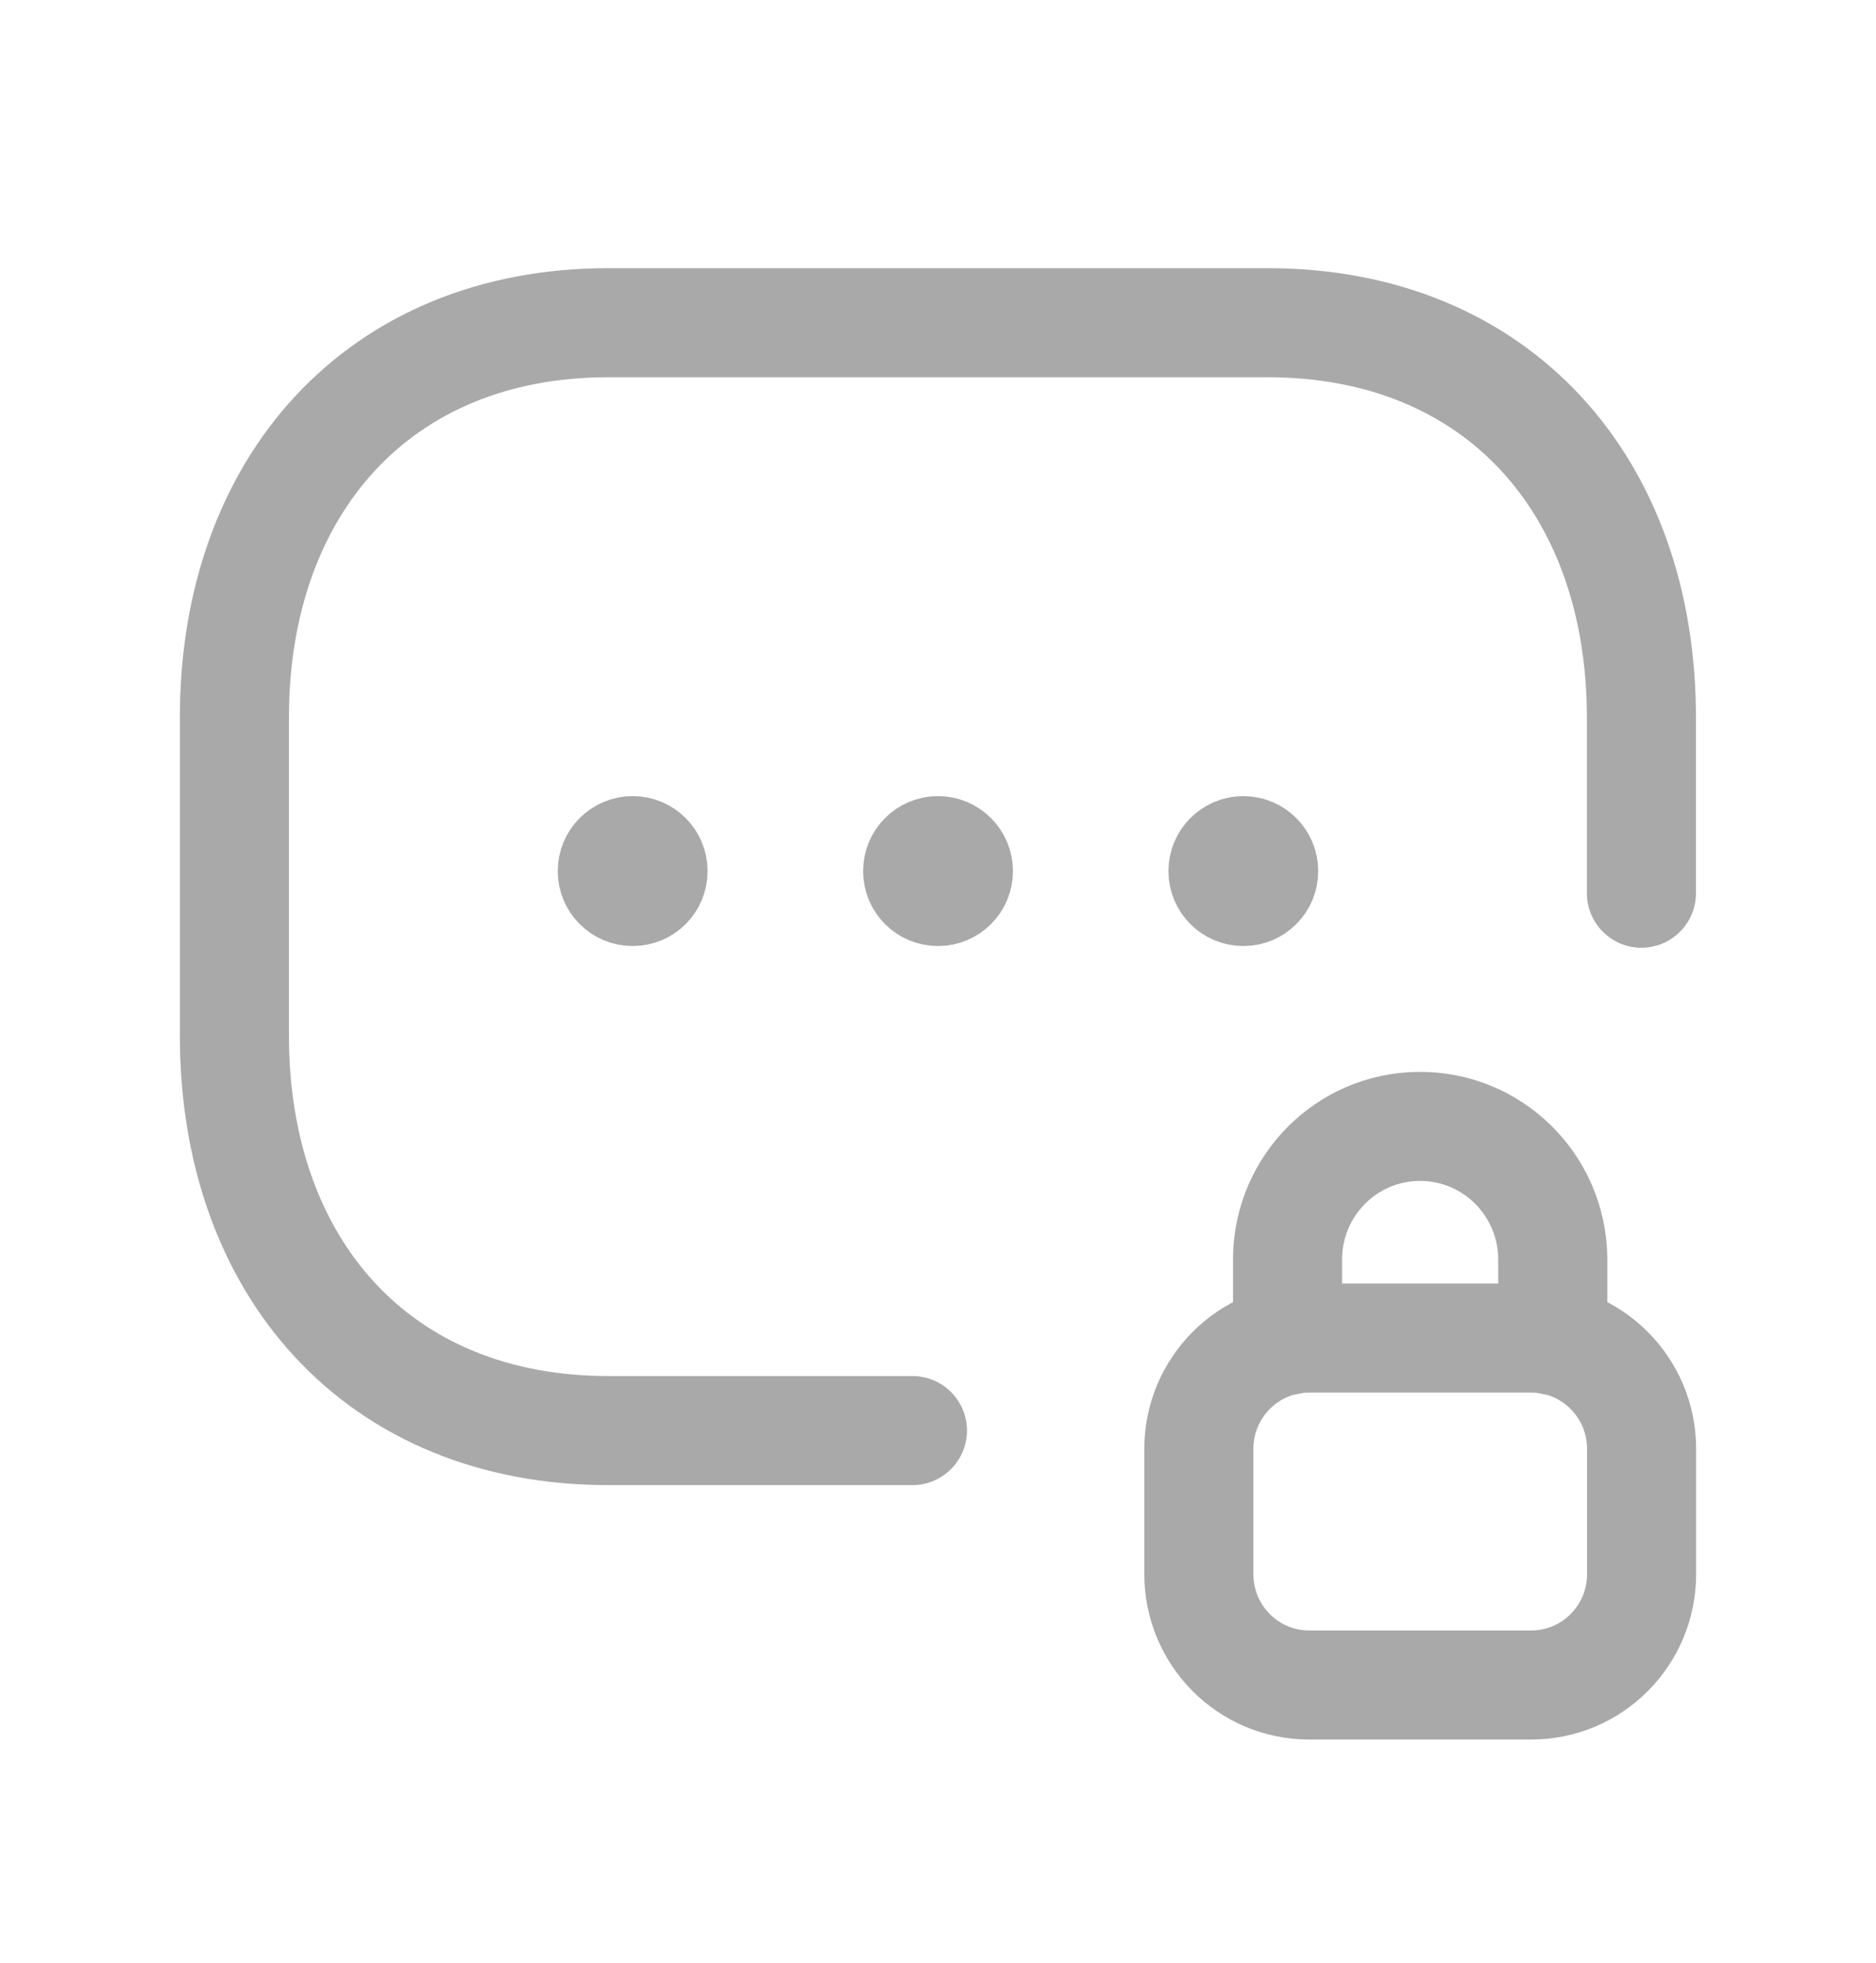 <svg xmlns="http://www.w3.org/2000/svg" width="43" height="45" viewBox="0 0 43 45" fill="none"><path d="M37.623 20.474V16.444C37.623 11.143 34.336 7.397 29.054 7.397H13.941C8.675 7.397 5.373 11.143 5.373 16.444V23.743C5.373 29.044 8.659 32.791 13.941 32.791H20.914" stroke="#A9A9A9" stroke-width="2.5" stroke-linecap="round" stroke-linejoin="round"></path><path fill-rule="evenodd" clip-rule="evenodd" d="M35.099 38.623H30.005C28.611 38.623 27.479 37.485 27.479 36.083V33.21C27.479 31.808 28.611 30.67 30.005 30.67H35.099C36.494 30.67 37.627 31.808 37.627 33.21V36.083C37.627 37.485 36.494 38.623 35.099 38.623Z" stroke="#A9A9A9" stroke-width="2.5" stroke-linecap="round" stroke-linejoin="round"></path><path d="M35.591 30.724V28.834C35.569 27.148 34.192 25.797 32.511 25.819C30.868 25.839 29.539 27.169 29.512 28.822V30.724" stroke="#A9A9A9" stroke-width="2.5" stroke-linecap="round" stroke-linejoin="round"></path><path d="M21.499 19.991V19.876M21.033 19.967C21.033 19.708 21.242 19.498 21.5 19.498C21.758 19.498 21.968 19.708 21.968 19.967C21.968 20.227 21.758 20.435 21.5 20.435C21.242 20.435 21.033 20.227 21.033 19.967Z" stroke="#A9A9A9" stroke-width="2.5" stroke-linecap="round" stroke-linejoin="round"></path><path d="M28.495 19.991V19.876M28.032 19.967C28.032 19.708 28.241 19.498 28.499 19.498C28.757 19.498 28.965 19.708 28.965 19.967C28.965 20.227 28.757 20.435 28.499 20.435C28.241 20.435 28.032 20.227 28.032 19.967Z" stroke="#A9A9A9" stroke-width="2.5" stroke-linecap="round" stroke-linejoin="round"></path><path d="M14.498 19.991V19.876M14.034 19.967C14.034 19.708 14.244 19.498 14.502 19.498C14.76 19.498 14.969 19.708 14.969 19.967C14.969 20.227 14.76 20.435 14.502 20.435C14.244 20.435 14.034 20.227 14.034 19.967Z" stroke="#A9A9A9" stroke-width="2.5" stroke-linecap="round" stroke-linejoin="round"></path></svg>